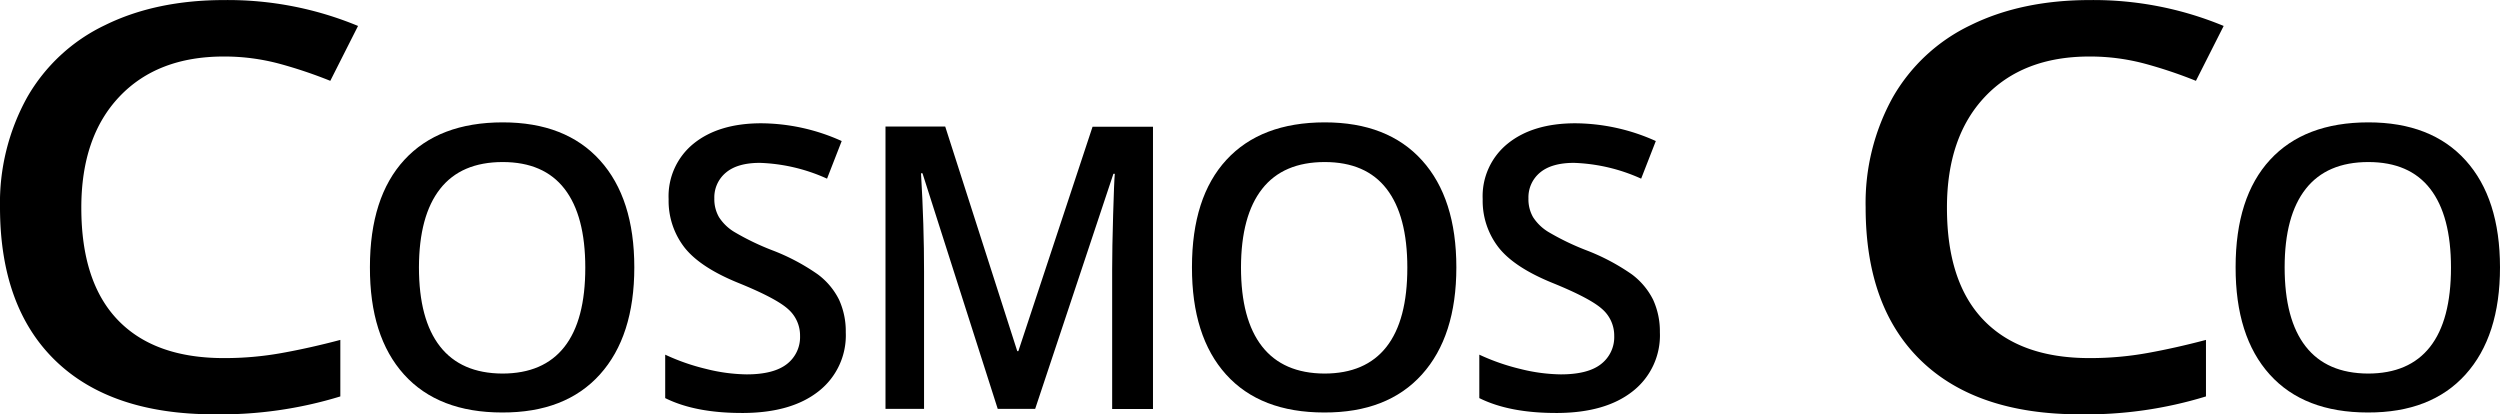 <svg id="Lag_1" data-name="Lag 1" xmlns="http://www.w3.org/2000/svg" viewBox="0 0 460.5 76.32"><title>cosmos-co</title><path d="M115.85,536.21q-12.24,0-19.25,7.41t-7,20.47q0,13.67,6.74,20.67t19.52,7a59.3,59.3,0,0,0,10.69-.94q5.17-.93,10.76-2.41v10.41a75.32,75.32,0,0,1-23.17,3.3q-19.08,0-29.29-9.87T74.62,564a40.14,40.14,0,0,1,5-20.27,32.71,32.71,0,0,1,14.35-13.3q9.38-4.62,22-4.62a62.59,62.59,0,0,1,24.6,4.77l-5.11,10.11a84.48,84.48,0,0,0-9.3-3.13A39.11,39.11,0,0,0,115.85,536.21Z" transform="translate(-74.62 -525.8)"/><path d="M191.46,575.05q0,12.69-6.34,19.73t-18,7q-11.76,0-18.08-7T142.76,575q0-12.87,6.35-19.76t18.11-6.9q11.6,0,17.92,7T191.46,575.05Zm-39.67,0q0,9.6,3.88,14.56t11.48,5q7.57,0,11.43-4.91t3.85-14.61q0-9.56-3.82-14.5t-11.39-4.94q-7.65,0-11.53,4.94T151.79,575.05Z" transform="translate(-74.62 -525.8)"/><path d="M230.41,587a13.07,13.07,0,0,1-5,10.87q-5,3.95-13.83,4t-14.43-2.74v-8a39.13,39.13,0,0,0,7.55,2.63,32,32,0,0,0,7.45,1q5,0,7.44-1.92a6.27,6.27,0,0,0,2.4-5.16,6.45,6.45,0,0,0-2.2-4.94q-2.21-2-9.1-4.8-7.11-2.88-10-6.57a14,14,0,0,1-2.91-8.89,12.45,12.45,0,0,1,4.62-10.24q4.62-3.72,12.41-3.73a36.41,36.41,0,0,1,14.85,3.27l-2.7,6.93a32.48,32.48,0,0,0-12.37-2.91q-4.12,0-6.25,1.79a5.92,5.92,0,0,0-2.14,4.75,6.63,6.63,0,0,0,.86,3.46,8.63,8.63,0,0,0,2.81,2.72,46.49,46.49,0,0,0,7,3.38,38.54,38.54,0,0,1,8.39,4.44,13.1,13.1,0,0,1,3.91,4.66A14,14,0,0,1,230.41,587Z" transform="translate(-74.62 -525.8)"/><path d="M258.4,601.11l-13.86-43.4h-.27q.57,9.66.56,18.12v25.28h-7.1v-52h11L262,590.48h.2l13.67-41.34H287v52h-7.52v-25.7c0-2.59.06-5.95.18-10.1s.22-6.66.31-7.53h-.26L265.3,601.11Z" transform="translate(-74.62 -525.8)"/><path d="M342.88,575.05q0,12.69-6.34,19.73t-18,7q-11.77,0-18.08-7T294.18,575q0-12.87,6.35-19.76t18.11-6.9q11.6,0,17.92,7T342.88,575.05Zm-39.67,0q0,9.6,3.88,14.56t11.48,5q7.57,0,11.43-4.91t3.85-14.61q0-9.56-3.82-14.5t-11.39-4.94q-7.65,0-11.53,4.94T303.21,575.05Z" transform="translate(-74.62 -525.8)"/><path d="M380.37,587a13.07,13.07,0,0,1-5,10.87q-5,3.95-13.83,4t-14.43-2.74v-8a39.61,39.61,0,0,0,7.55,2.63,32.06,32.06,0,0,0,7.45,1c3.36,0,5.85-.64,7.45-1.92a6.27,6.27,0,0,0,2.4-5.16,6.46,6.46,0,0,0-2.21-4.94q-2.21-2-9.1-4.8-7.11-2.88-10-6.57a14,14,0,0,1-2.92-8.89,12.43,12.43,0,0,1,4.63-10.24q4.62-3.72,12.4-3.73a36.45,36.45,0,0,1,14.86,3.27l-2.7,6.93a32.53,32.53,0,0,0-12.37-2.91q-4.12,0-6.26,1.79a5.91,5.91,0,0,0-2.13,4.75,6.62,6.62,0,0,0,.85,3.46,8.74,8.74,0,0,0,2.81,2.72,46.73,46.73,0,0,0,7,3.38,39,39,0,0,1,8.39,4.44,13.21,13.21,0,0,1,3.91,4.66A14,14,0,0,1,380.37,587Z" transform="translate(-74.62 -525.8)"/><path d="M459.5,536.21q-12.24,0-19.25,7.41t-7,20.47q0,13.67,6.75,20.67t19.51,7a59.41,59.41,0,0,0,10.7-.94q5.16-.93,10.75-2.41v10.41a75.23,75.23,0,0,1-23.17,3.3q-19.06,0-29.29-9.87T418.27,564a40.14,40.14,0,0,1,5-20.27,32.76,32.76,0,0,1,14.35-13.3q9.39-4.62,22-4.62a62.59,62.59,0,0,1,24.6,4.77l-5.11,10.11a83.78,83.78,0,0,0-9.3-3.13A39.06,39.06,0,0,0,459.5,536.21Z" transform="translate(-74.62 -525.8)"/><path d="M535.12,575.05q0,12.69-6.35,19.73t-18,7q-11.76,0-18.07-7T486.42,575q0-12.87,6.34-19.76t18.11-6.9q11.6,0,17.92,7T535.12,575.05Zm-39.67,0q0,9.6,3.87,14.56t11.48,5q7.57,0,11.43-4.91t3.86-14.61q0-9.56-3.82-14.5t-11.4-4.94q-7.64,0-11.53,4.94T495.45,575.05Z" transform="translate(-74.62 -525.8)"/></svg>